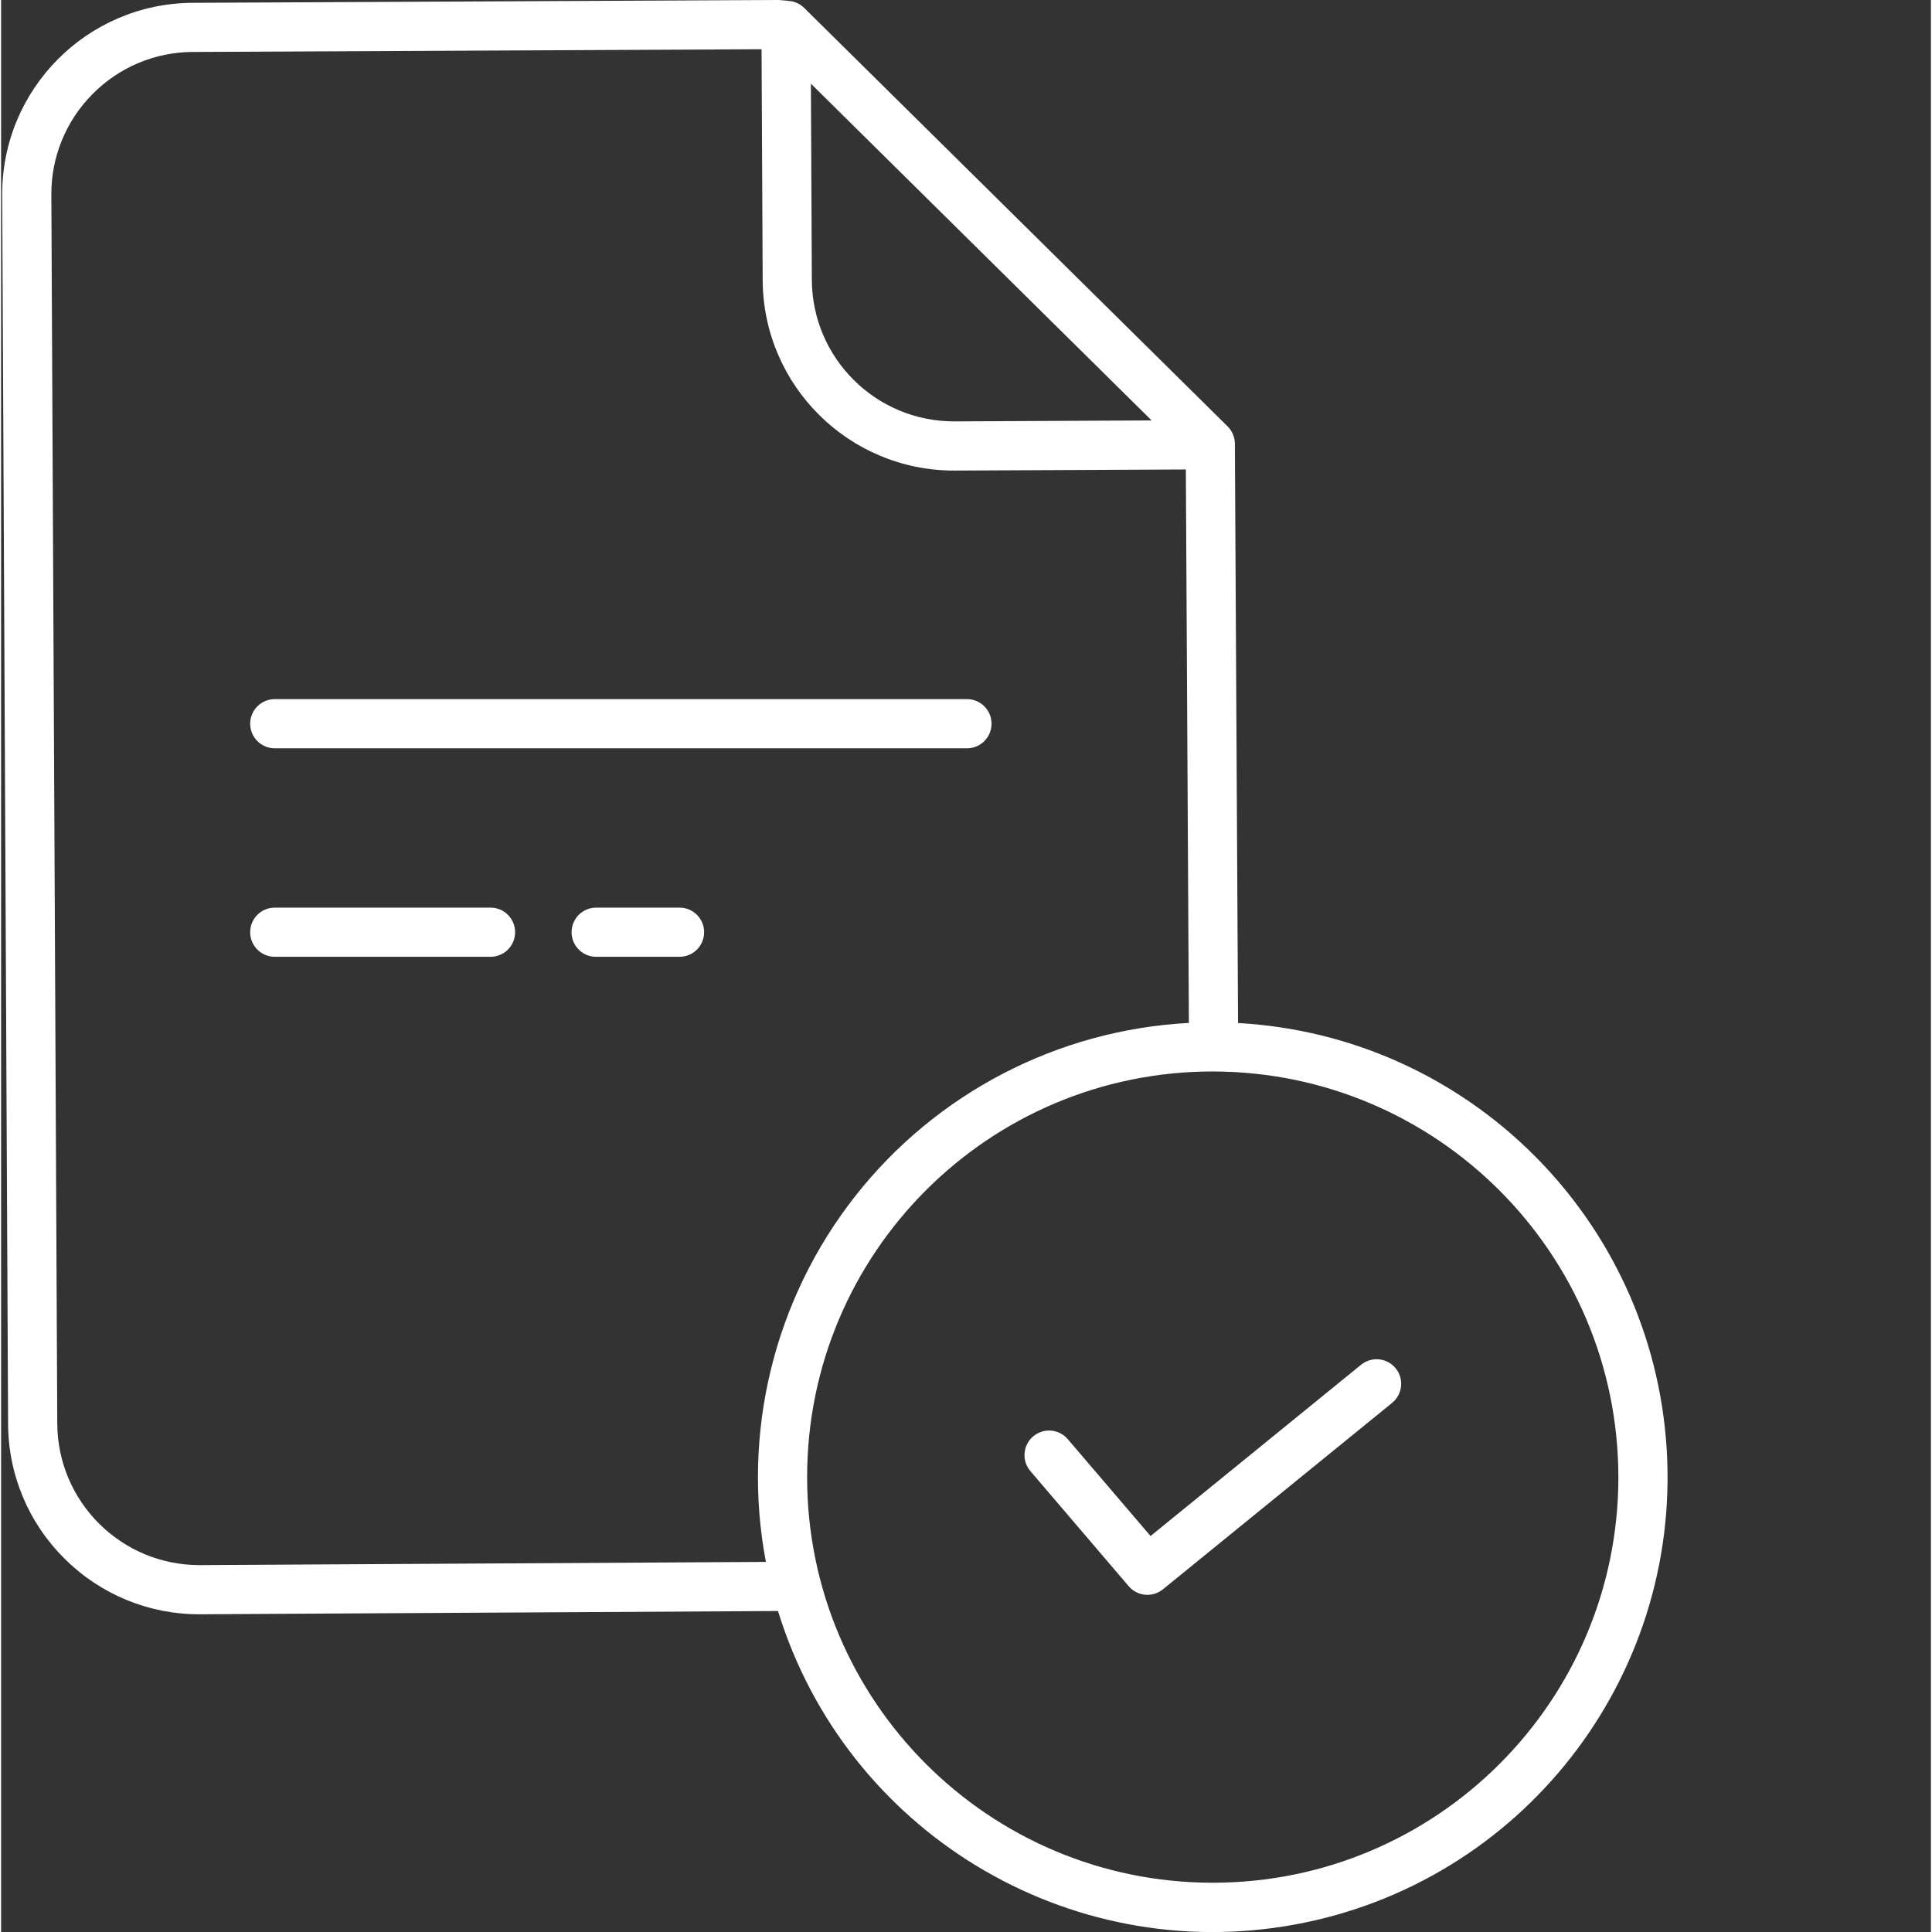 <?xml version="1.0"?>
<svg xmlns="http://www.w3.org/2000/svg" xmlns:xlink="http://www.w3.org/1999/xlink" xmlns:svgjs="http://svgjs.com/svgjs" version="1.1" width="512" height="512" x="0" y="0" viewBox="0 0 471 471.533" style="enable-background:new 0 0 512 512" xml:space="preserve"><rect x="0" y="0" width="471" height="471.533" fill="#333333" stroke="none"/><g><path xmlns="http://www.w3.org/2000/svg" d="m260.336 351.246c-2.152-2.52-5.938-2.816-8.457-.664-2.52 2.152-2.82 5.938-.668 8.457l24 28.102c2.117 2.477 5.82 2.812 8.348.758l55.902-45.473c1.684-1.348 2.516-3.492 2.18-5.625-.336-2.129-1.789-3.914-3.805-4.676-2.016-.762-4.289-.383-5.949.992l-51.348 41.773zm0 0" fill="#ffffff" data-original="#000000" style=""/><path xmlns="http://www.w3.org/2000/svg" d="m15.547 380.469c8.727 8.691 20.551 13.555 32.867 13.52h.23l140.969-.797c16.555 53.754 70.695 86.637 126.031 76.539 55.332-10.102 94.367-59.988 90.863-116.129-3.508-56.137-48.449-100.781-104.609-103.918l-.766-139.66-.008-1.719c-.008-1.594-.648-3.121-1.781-4.242l-103.336-102.129c-.984-.973-2.273-1.578-3.648-1.707l-2.148-.199c-.203-.02-.402-.027-.602-.027l-142.863.688c-25.793.125-46.598 21.133-46.48 46.926l1.441 299.895c.027 12.395 5.012 24.262 13.84 32.961zm379.176-19.961c0 54.676-44.324 99-99 99-54.676 0-99-44.324-99-99 0-54.676 44.324-99 99-99 54.648.062 98.938 44.352 99 99zm-113.918-257.895-48.059.234c-19.168.09-34.781-15.375-34.871-34.543l-.23-47.883zm-258.488-79.648c6.461-6.562 15.281-10.266 24.492-10.285l138.793-.664.273 56.348c.121 25.707 20.992 46.48 46.699 46.484h.23l56.352-.27.742 135.082c-31.996 1.695-61.703 17.129-81.484 42.336-19.785 25.207-27.715 57.727-21.754 89.211l-138.078.781h-.172c-19.102-.004-34.605-15.438-34.699-34.539l-1.445-299.895c-.066-9.211 3.551-18.062 10.051-24.59zm0 0" fill="#ffffff" data-original="#000000" style=""/><path xmlns="http://www.w3.org/2000/svg" d="m165.586 221.52h-20.348c-3.312 0-6 2.684-6 6 0 3.312 2.688 6 6 6h20.348c3.312 0 6-2.688 6-6 0-3.316-2.688-6-6-6zm0 0" fill="#ffffff" data-original="#000000" style=""/><path xmlns="http://www.w3.org/2000/svg" d="m66.793 182.633h168.941c3.316 0 6-2.684 6-6 0-3.312-2.684-6-6-6h-168.941c-3.312 0-6 2.688-6 6 0 3.316 2.688 6 6 6zm0 0" fill="#ffffff" data-original="#000000" style=""/><path xmlns="http://www.w3.org/2000/svg" d="m66.793 233.52h52.66c3.312 0 6-2.688 6-6 0-3.316-2.688-6-6-6h-52.66c-3.312 0-6 2.684-6 6 0 3.312 2.688 6 6 6zm0 0" fill="#ffffff" data-original="#000000" style=""/></g></svg>
